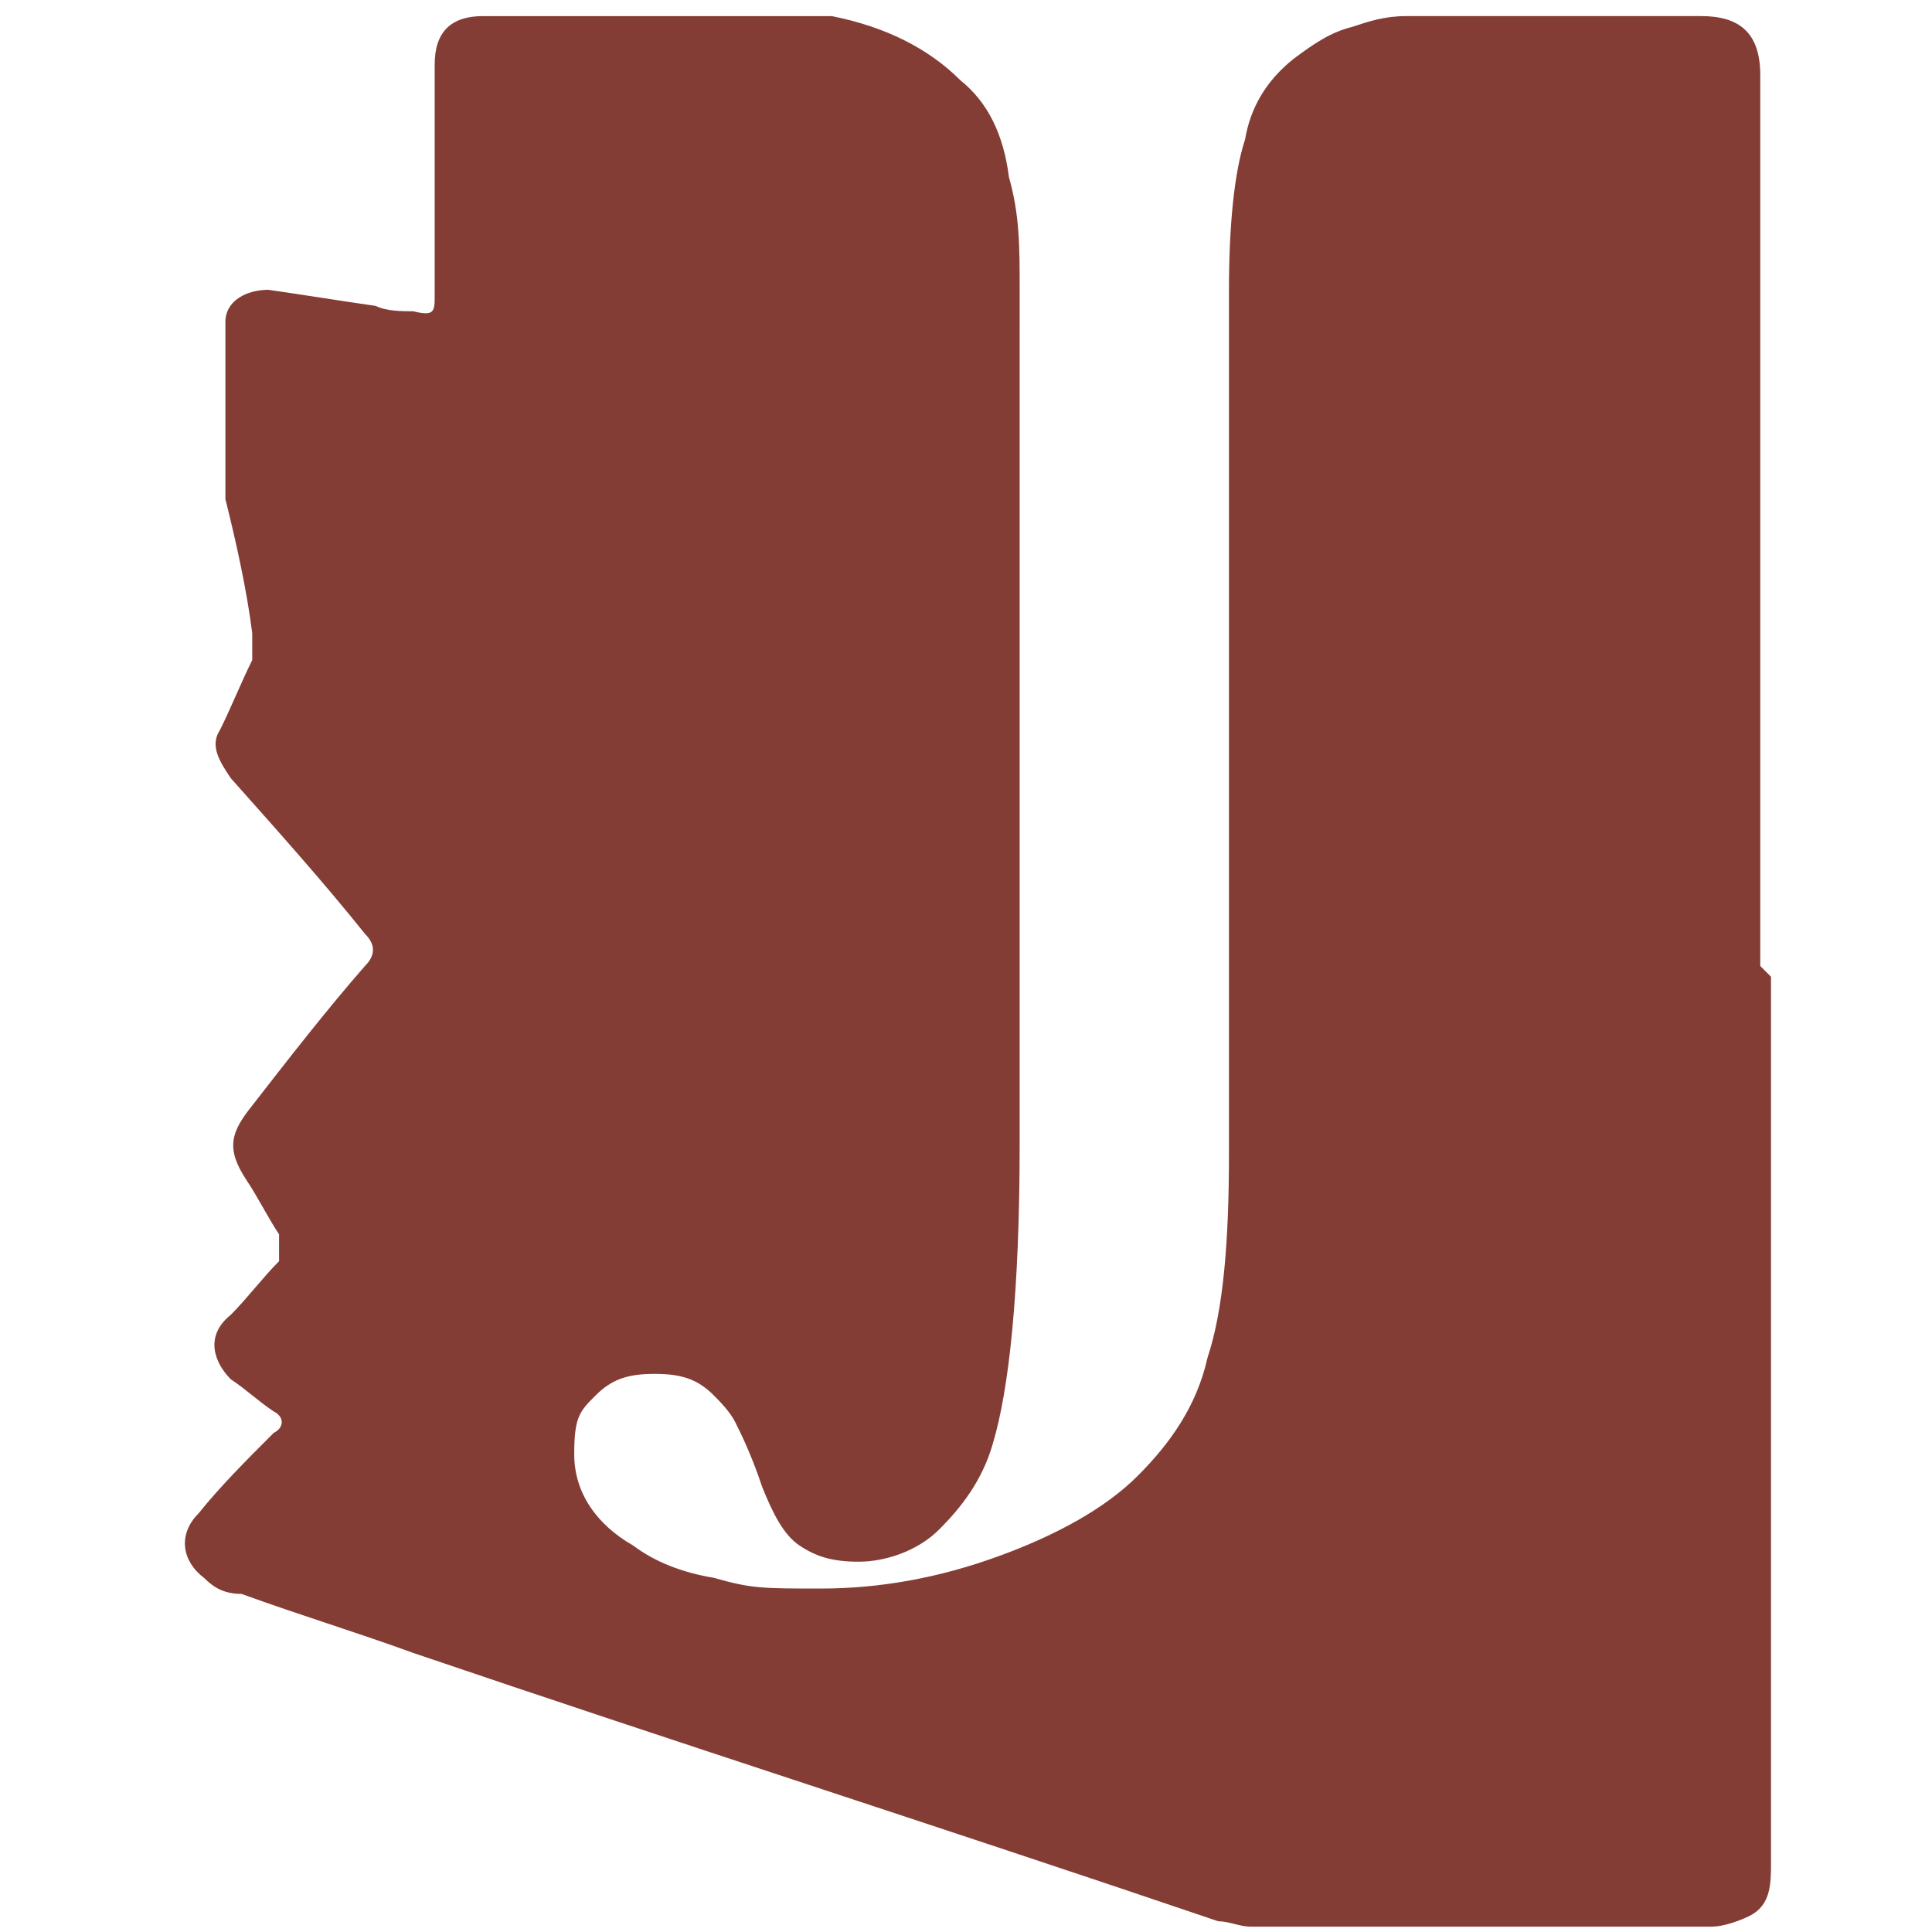 <?xml version="1.0" encoding="UTF-8"?>
<svg id="Layer_1" xmlns="http://www.w3.org/2000/svg" version="1.1" xmlns:xlink="http://www.w3.org/1999/xlink" viewBox="0 0 36 36">
  <!-- Generator: Adobe Illustrator 29.3.1, SVG Export Plug-In . SVG Version: 2.1.0 Build 151)  -->
  <defs>
    <style>
      .st0 {
        fill: #843d35;
      }
    </style>
  </defs>
  <path class="st0" d="M32.8,18c0-5.5,0-11.1,0-16.6,0-.8-.4-1.1-1.1-1.1-1.8,0-3.7,0-5.5,0-.4,0-.7.1-1,.2-.4.1-.7.3-1.1.6-.5.4-.8.9-.9,1.5-.2.6-.3,1.6-.3,2.8v16.1c0,1.6-.1,2.9-.4,3.8-.2.9-.7,1.6-1.3,2.2-.6.6-1.5,1.1-2.6,1.5-1.1.4-2.2.6-3.3.6s-1.3,0-2-.2c-.6-.1-1.1-.3-1.5-.6-.7-.4-1.1-1-1.1-1.7s.1-.8.4-1.1.6-.4,1.1-.4.8.1,1.1.4c.1.1.3.3.4.5.1.2.3.6.5,1.2.2.5.4.9.7,1.1.3.2.6.3,1.1.3s1.1-.2,1.5-.6c.4-.4.8-.9,1-1.6.3-1,.5-2.8.5-5.6V5.4c0-.8,0-1.4-.2-2.1-.1-.8-.4-1.4-.9-1.8-.6-.6-1.4-1-2.4-1.2-2.2,0-4.3,0-6.5,0-.6,0-.9.3-.9.9,0,.4,0,.8,0,1.2,0,1,0,2,0,3.1,0,.3,0,.4-.4.3-.2,0-.5,0-.7-.1-.7-.1-1.3-.2-2-.3-.4,0-.8.2-.8.6,0,1.1,0,2.1,0,3.2,0,0,0,0,0,.1.2.8.4,1.7.5,2.5,0,.1,0,.3,0,.5-.2.4-.4.9-.6,1.3-.2.3,0,.6.2.9.8.9,1.7,1.9,2.5,2.9.2.2.2.4,0,.6-.7.8-1.4,1.7-2.1,2.6-.4.5-.5.8-.1,1.4.2.3.4.7.6,1,0,.2,0,.3,0,.5-.3.3-.6.7-.9,1-.5.4-.3.9,0,1.2.3.2.5.4.8.6.2.1.2.3,0,.4-.5.5-1,1-1.4,1.5-.4.4-.3.9.1,1.2.2.2.4.3.7.3,1.1.4,2.1.7,3.2,1.1,5,1.7,10,3.3,15,5,.2,0,.4.1.6.1,2.9,0,5.7,0,8.6,0,.2,0,.5-.1.7-.2.4-.2.4-.6.4-1,0-5.5,0-11,0-16.5Z"/>
</svg>
